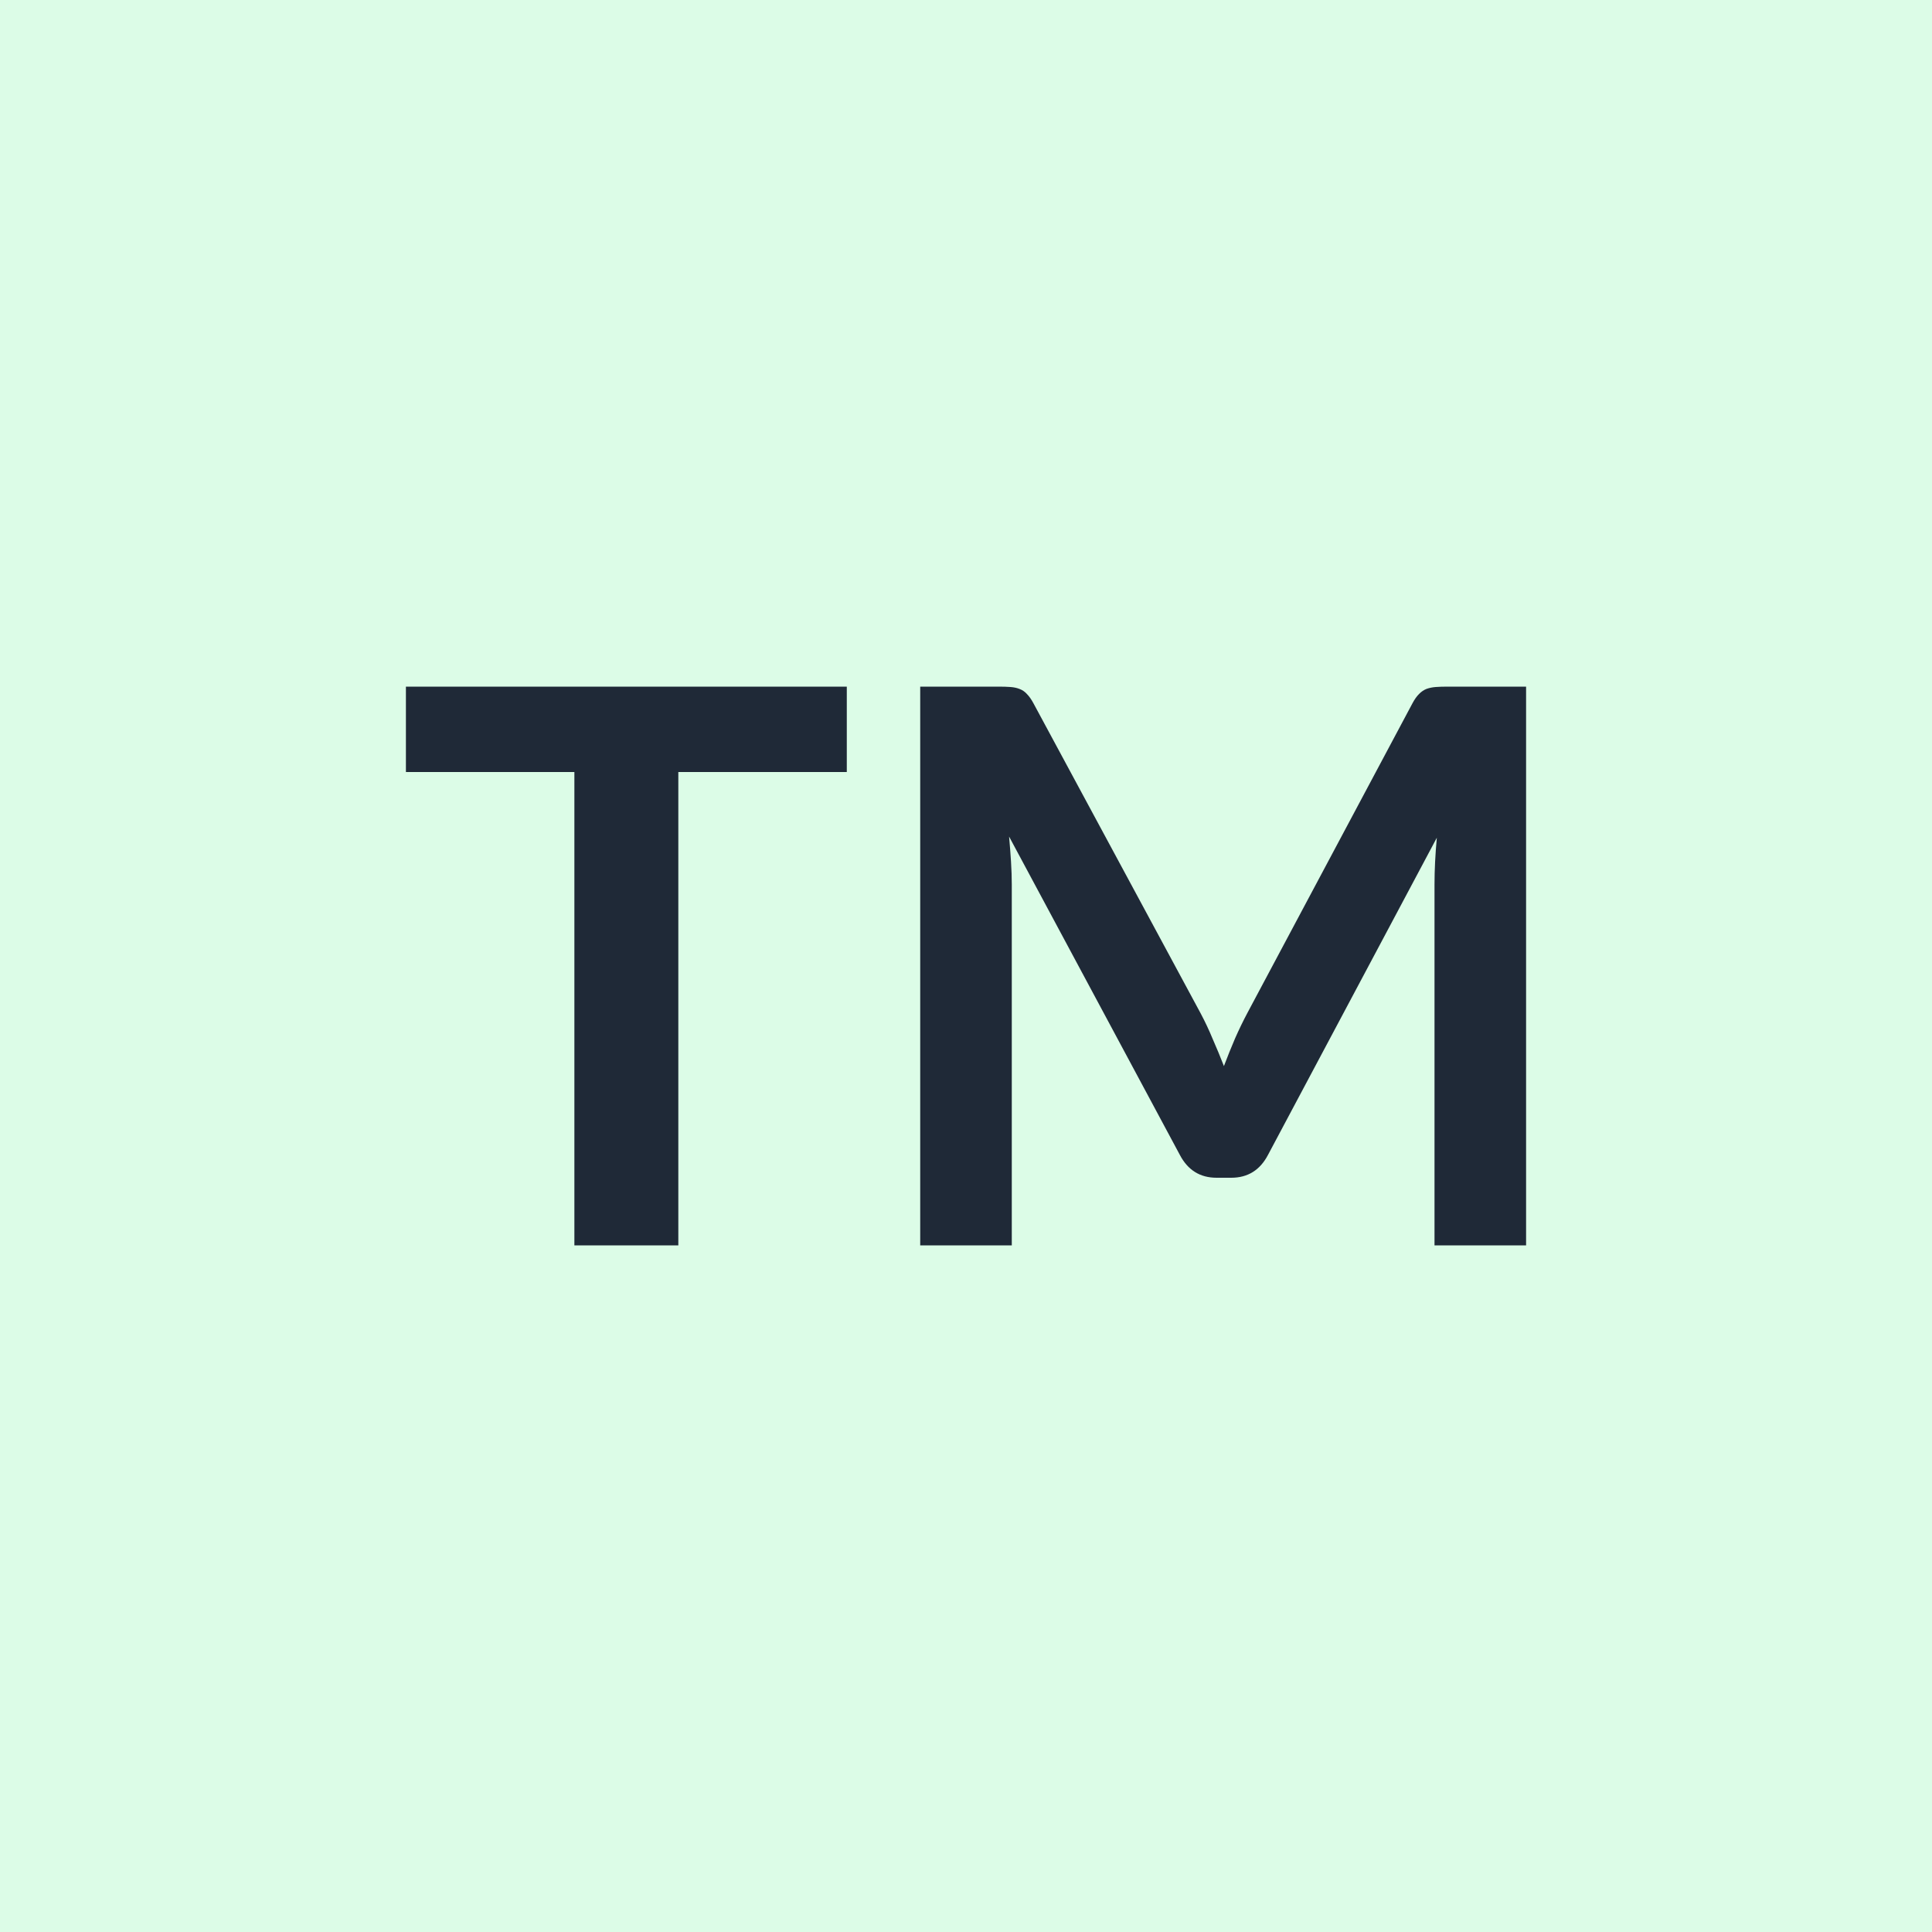 <svg xmlns="http://www.w3.org/2000/svg" width="50" height="50" viewBox="0 0 50 50"><rect width="100%" height="100%" fill="#dcfce7"/><path fill="#1f2937" d="M21.915 17.77v2.21h-4.36v12.25h-2.69V19.98h-4.36v-2.21zm15.55 0h2.03v14.46h-2.37v-9.34q0-.56.06-1.21l-4.37 8.21q-.31.59-.95.59h-.38q-.64 0-.95-.59l-4.42-8.24q.03.33.05.65t.02.59v9.34h-2.37V17.77h2.03q.18 0 .31.01t.23.05q.11.04.19.13.09.09.17.24l4.33 8.03q.17.32.31.66.15.34.29.7.14-.37.29-.72.15-.34.32-.66l4.27-8.01q.08-.15.17-.24t.19-.13q.11-.04.24-.05t.31-.01"/></svg>